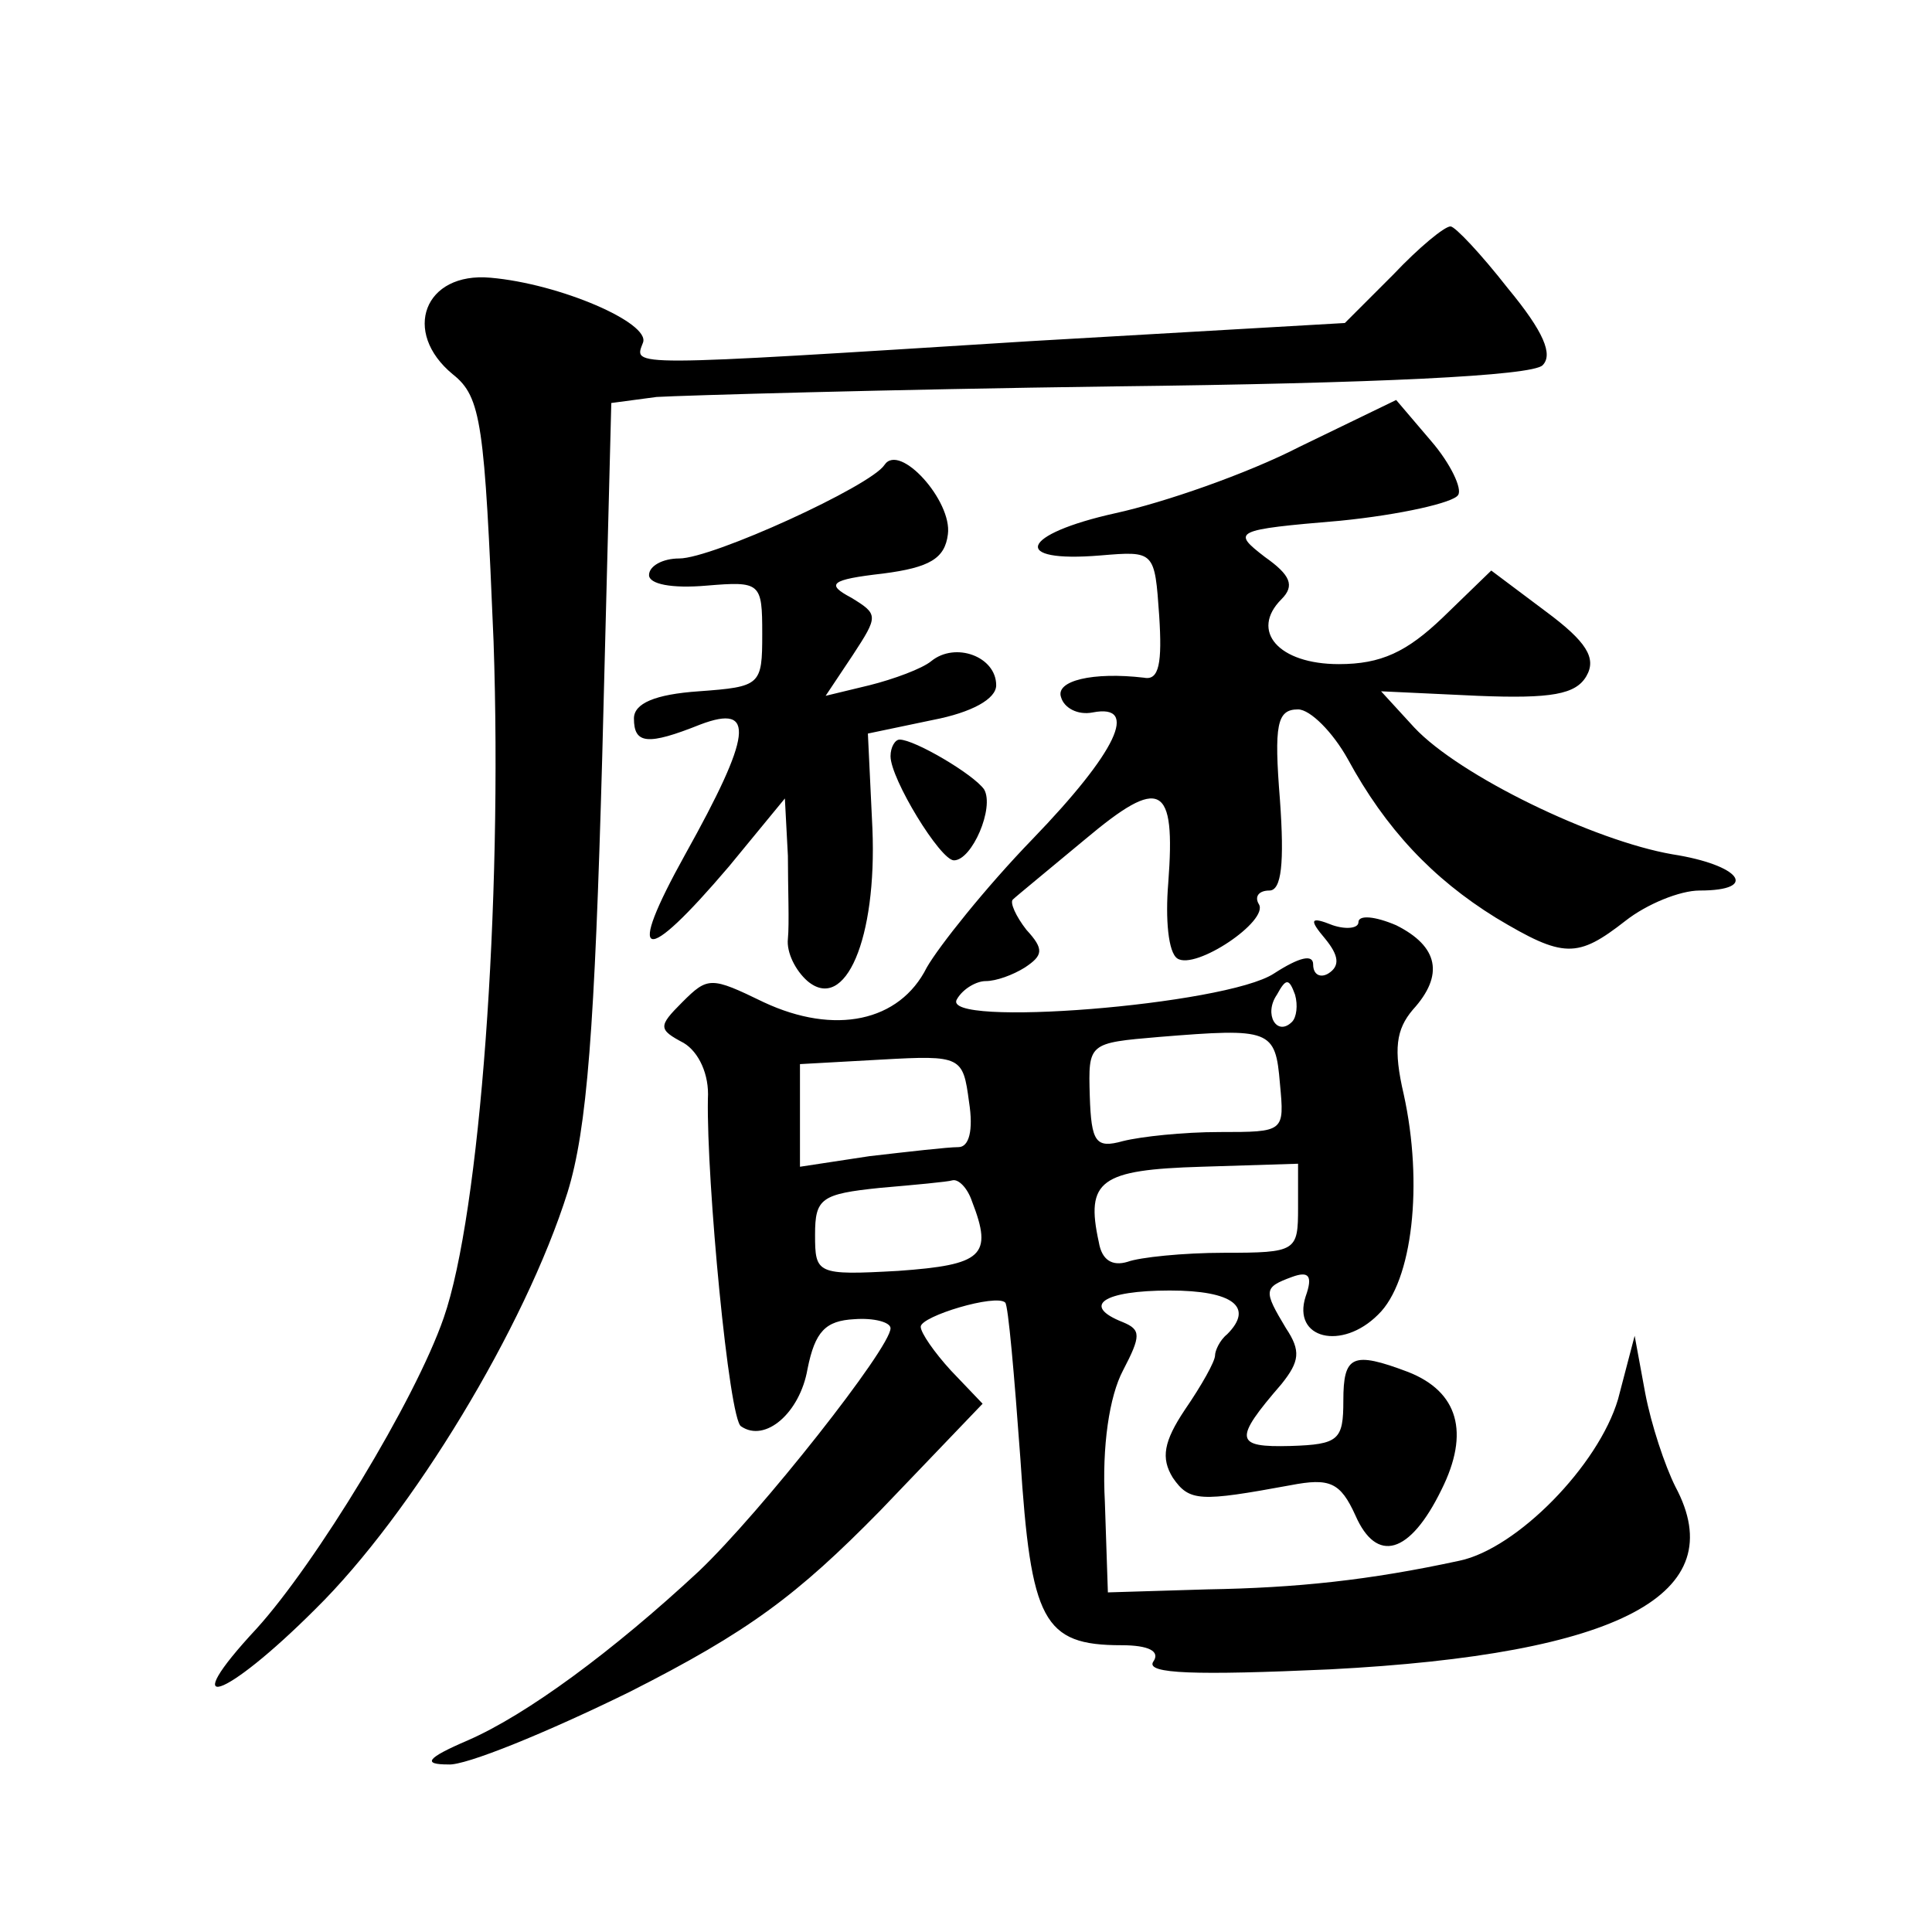 <?xml version="1.0" standalone="no"?>
<!DOCTYPE svg PUBLIC "-//W3C//DTD SVG 20010904//EN"
 "http://www.w3.org/TR/2001/REC-SVG-20010904/DTD/svg10.dtd">
<svg version="1.0" xmlns="http://www.w3.org/2000/svg"
 width="128pt" height="128pt" viewBox="0 0 128 128"
 preserveAspectRatio="xMidYMid meet">
<g transform="translate(0,128) scale(0.1,-0.1)"
fill="#0" stroke="none">
<path d="M923 1098 l-32 -32 -208 -12 c-271 -17 -263 -17 -257 -1 5 13 -55 39 -101
43 -44 4 -59 -36 -25 -64 19 -15 21 -33 27 -177 6 -175 -9 -379 -33 -448 -19 -55
-85 -163 -124 -206 -54 -58 -22 -48 39 13 64 63 139 187 167 276 13 42 18 109 23
289 l6 234 30 4 c17 1 153 5 303 7 174 2 277 7 284 14 7 7 1 22 -23 51 -18 23 -35
41 -38 41 -4 0 -21 -14 -38 -32z M861 984 c-35 -18 -90 -37 -122 -44 -63 -14 -70
-33 -10 -28 36 3 36 3 39 -40 2 -31 0 -43 -10 -41 -34 4 -59 -2 -55 -13 2 -7 11
-12 21 -10 31 6 16 -26 -40 -84 -31 -32 -62 -71 -70 -85 -18 -36 -61 -45 -108 -23
-35 17 -37 17 -54 0 -16 -16 -16 -18 1 -27 10 -6 17 -21 16 -37 -1 -54 14 -213
22 -217 16 -11 39 9 44 38 5 25 12 32 31 33 13 1 24 -2 24 -6 0 -13 -86 -122 -127
-161 -57 -53 -114 -95 -153 -112 -28 -12 -30 -16 -13 -16 11 -1 65 21 120 48 79
40 111 64 166 120 l68 71 -21 22 c-11 12 -20 25 -20 29 0 7 50 22 56 16 2 -2 6
-48 10 -103 7 -108 15 -124 67 -124 18 0 26 -4 21 -11 -5 -8 28 -9 117 -5 193 10
267 50 229 121 -7 14 -16 41 -20 62 l-7 38 -11 -42 c-13 -44 -67 -99 -105 -107
-60 -13 -108 -18 -167 -19 l-66 -2 -2 60 c-2 37 3 70 12 87 12 23 12 27 0 32 -28
11 -13 21 31 21 42 0 56 -11 38 -29 -5 -4 -8 -11 -8 -14 0 -4 -9 -20 -20 -36 -14
-21 -16 -32 -8 -45 11 -16 18 -16 78 -5 26 5 33 2 43 -20 14 -32 36 -26 57 17 19
38 11 65 -22 78 -37 14 -43 11 -43 -19 0 -26 -3 -29 -35 -30 -37 -1 -38 4 -6 41
12 15 13 22 3 37 -15 25 -15 27 4 34 11 4 14 1 9 -13 -9 -28 24 -36 48 -12 23 22
30 87 17 146 -7 30 -5 43 6 56 21 23 17 42 -11 56 -14 6 -25 7 -25 2 0 -4 -8 -5
-17 -2 -15 6 -16 4 -5 -9 9 -11 10 -18 2 -23 -5 -3 -10 -1 -10 6 0 7 -9 5 -26 -6
-32 -21 -222 -36 -210 -17 4 7 13 12 19 12 7 0 18 4 26 9 12 8 13 12 1 25 -7 9
-11 18 -9 20 2 2 24 20 48 40 50 42 60 37 55 -29 -2 -24 0 -46 6 -50 12 -8 61 25
54 36 -3 5 0 9 7 9 8 0 10 18 7 60 -4 50 -2 60 12 60 8 0 23 -15 33 -33 25 -46
56 -79 98 -105 45 -27 54 -27 86 -2 14 11 36 20 49 20 40 0 27 17 -18 24 -52 9
-141 52 -171 84 l-22 24 64 -3 c49 -2 65 1 72 13 7 12 0 23 -27 43 l-36 27 -32
-31 c-24 -23 -41 -31 -69 -31 -40 0 -59 22 -38 43 9 9 6 16 -11 28 -22 17 -21 18
50 24 40 4 75 12 78 17 3 4 -5 21 -18 36 l-23 27 -64 -31z m-5 -381 c-10 -10 -19
5 -10 18 6 11 8 11 12 0 2 -7 1 -15 -2 -18z m-8 -41 c3 -32 3 -32 -40 -32 -24 0
-52 -3 -64 -6 -18 -5 -21 -1 -22 30 -1 35 -1 35 46 39 74 6 77 5 80 -31z m-206
-12 c3 -19 0 -30 -7 -30 -7 0 -33 -3 -59 -6 l-46 -7 0 34 0 34 54 3 c53 3 54 2
58 -28z m218 -70 c0 -29 -1 -30 -49 -30 -27 0 -56 -3 -64 -6 -10 -3 -17 1 -19 13
-9 41 1 48 68 50 l64 2 0 -29z m-216 4 c14 -36 7 -42 -49 -46 -54 -3 -55 -2 -55
24 0 24 4 27 43 31 23 2 45 4 48 5 4 1 10 -5 13 -14z M586 972 c-9 -14 -114 -62
-136 -62 -11 0 -20 -5 -20 -11 0 -6 15 -9 38 -7 36 3 37 2 37 -32 0 -34 -1 -35
-42 -38 -29 -2 -43 -8 -43 -18 0 -17 9 -18 44 -4 37 14 34 -7 -10 -86 -40 -72 -28
-75 29 -8 l37 45 2 -38 c0 -21 1 -45 0 -55 -1 -9 5 -21 13 -28 25 -21 46 28 43
101 l-3 63 43 9 c26 5 42 14 42 23 0 19 -27 29 -43 16 -6 -5 -25 -12 -41 -16 l-29
-7 18 27 c17 26 17 27 -1 38 -17 9 -14 12 21 16 31 4 41 10 43 26 3 22 -32 61 -42
46z M590 779 c0 -15 33 -69 42 -69 12 0 27 35 20 47 -7 10 -46 33 -56 33 -3 0 -6
-5 -6 -11z"/>
</g>
</svg>

